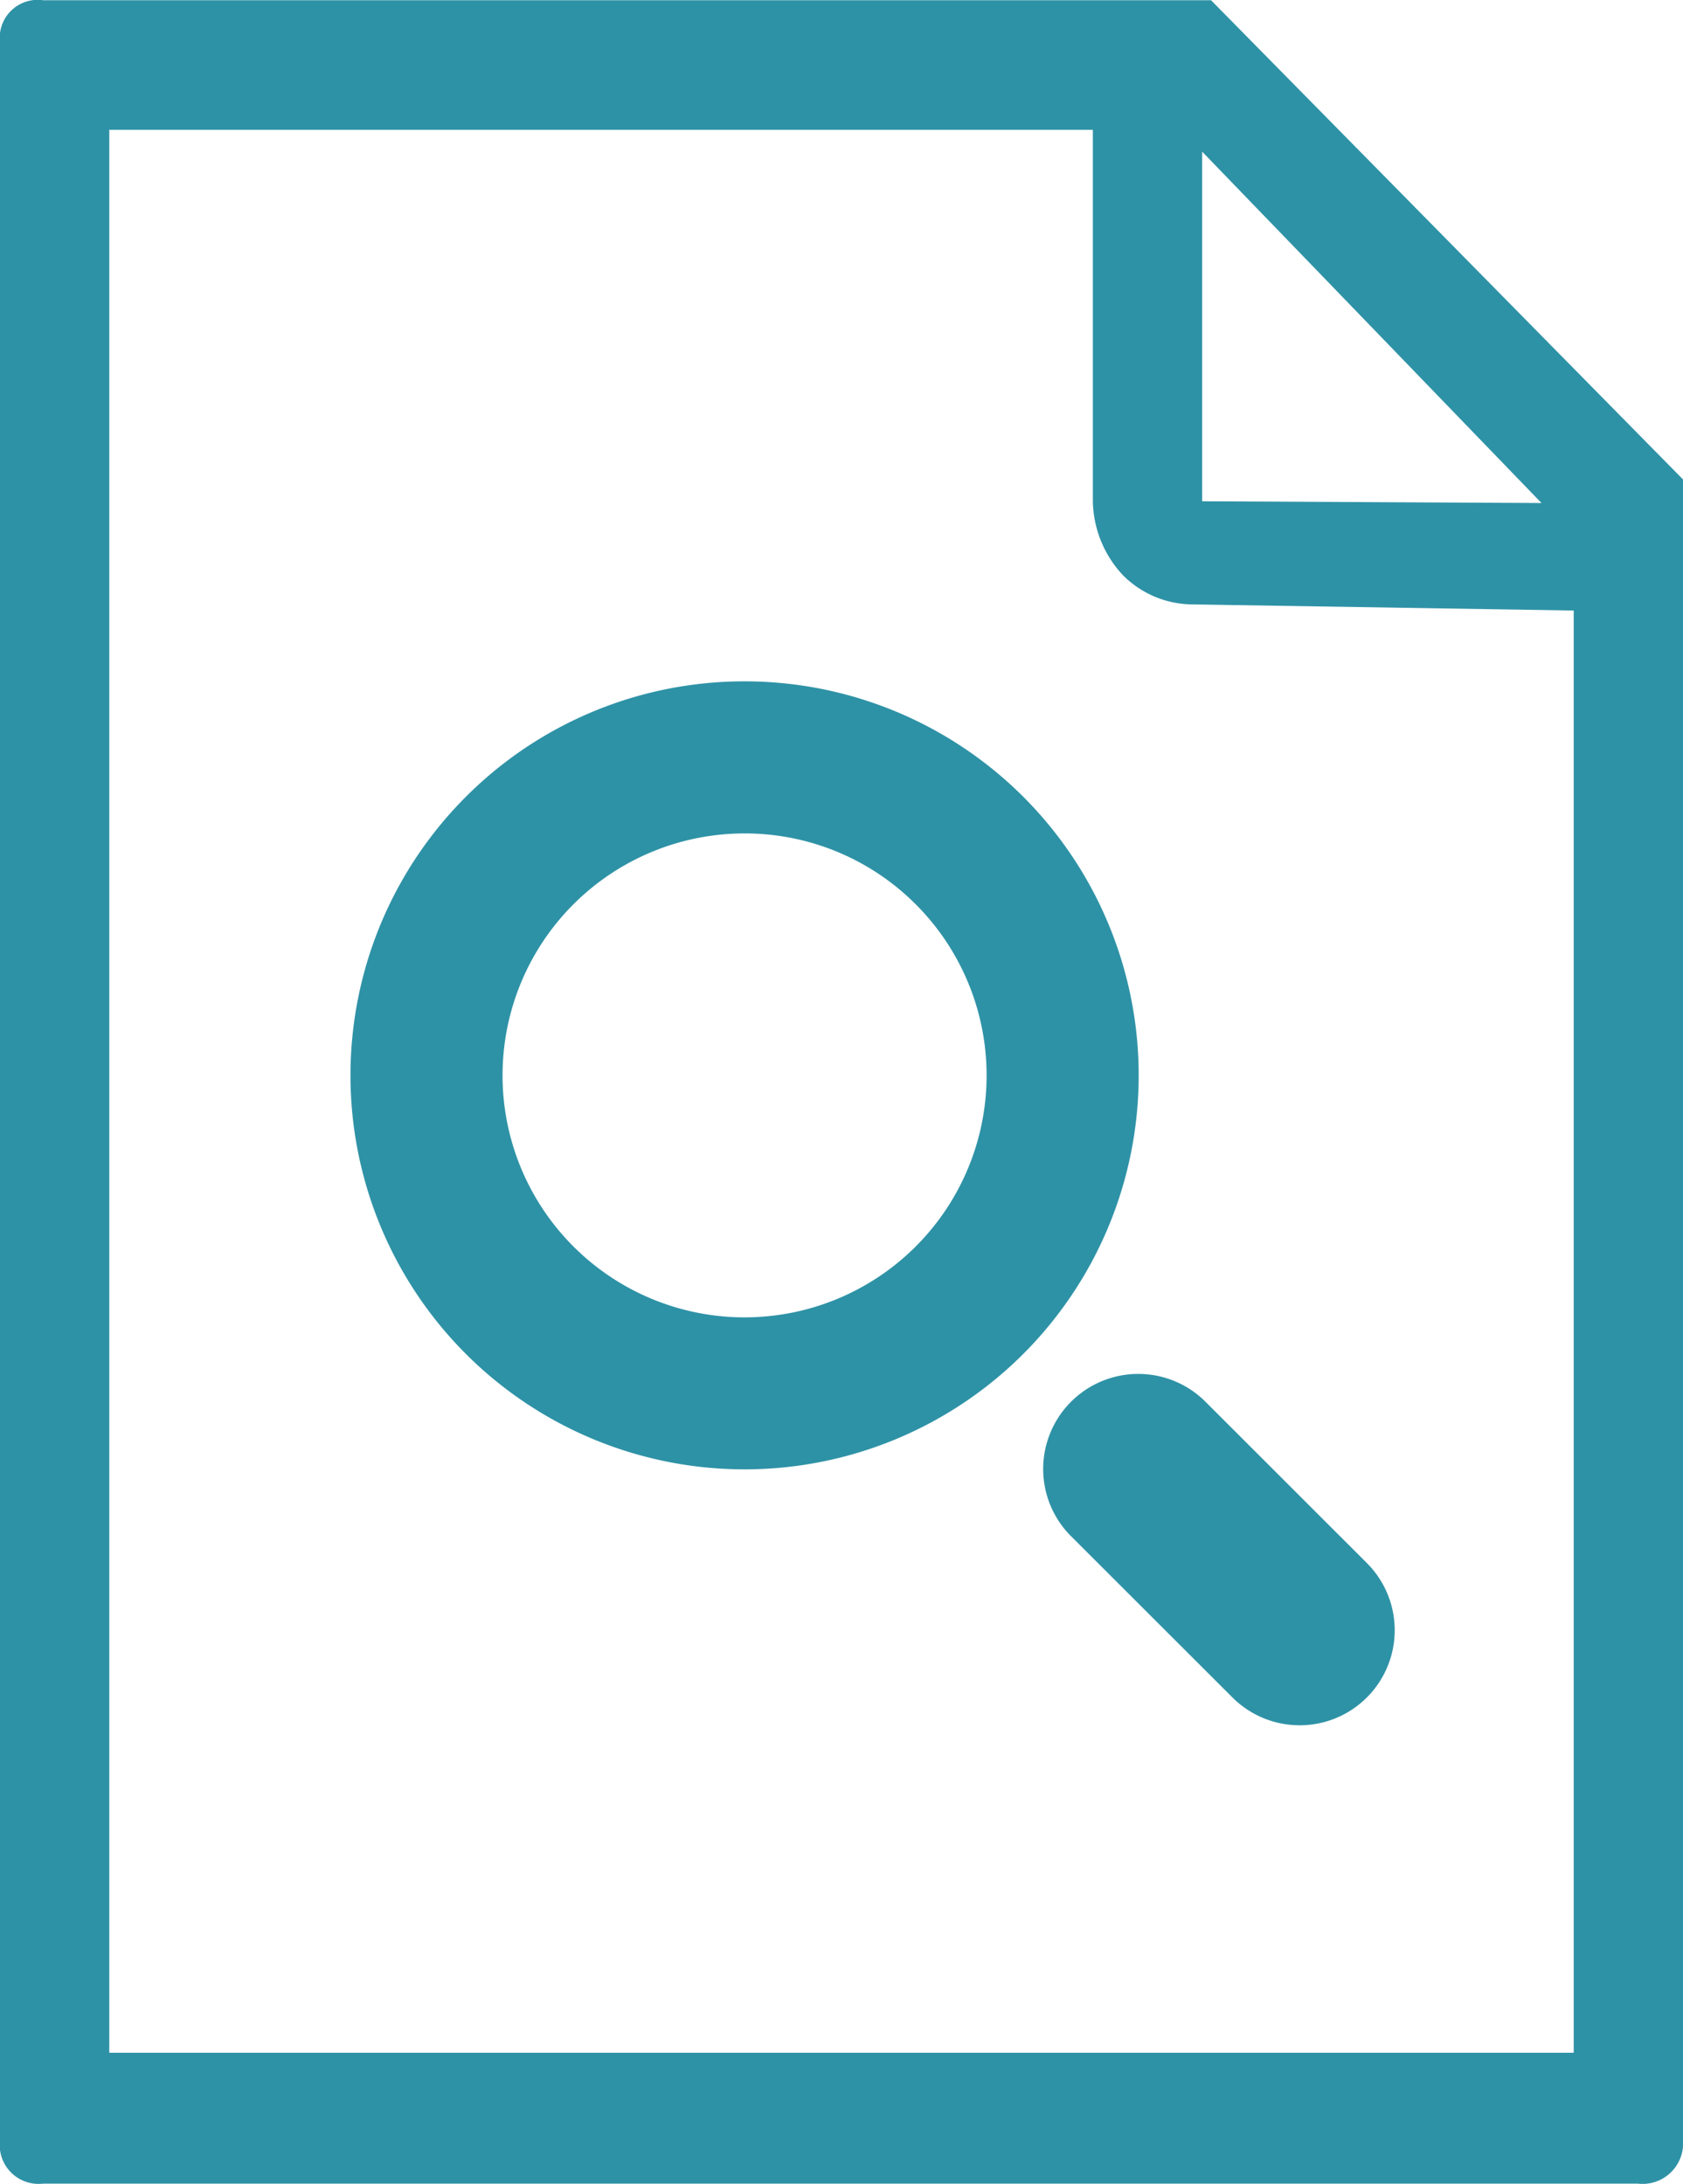 <svg xmlns="http://www.w3.org/2000/svg" width="77" height="99.94" viewBox="0 0 77 99.94">
  <defs>
    <style>
      .cls-1 {
        fill: #2e92a6;
        fill-rule: evenodd;
      }
    </style>
  </defs>
  <path id="step4.svg" class="cls-1" d="M859.407,1163.07h-53.44A1.736,1.736,0,0,0,804,1165v96a1.779,1.779,0,0,0,1.967,1.99h72.962A1.858,1.858,0,0,0,881,1261v-76ZM859,1170l15.526,16.08L859,1186v-16Zm17,87H809v-88h45v17a5.076,5.076,0,0,0,1.392,3.4,4.53,4.53,0,0,0,3.2,1.32L876,1191v66Zm-50.683-57.48a18.031,18.031,0,1,0,12.749-5.28A18,18,0,0,0,825.317,1199.52Zm20.575,4.92a11.073,11.073,0,1,1-7.826-3.24A11.042,11.042,0,0,1,845.892,1204.44Zm7.11,28.92,7.384,7.38a4.349,4.349,0,0,0,6.151-6.15l-7.382-7.38A4.35,4.35,0,1,0,853,1233.36Z" transform="translate(-804 -1163.06)"/>
</svg>
